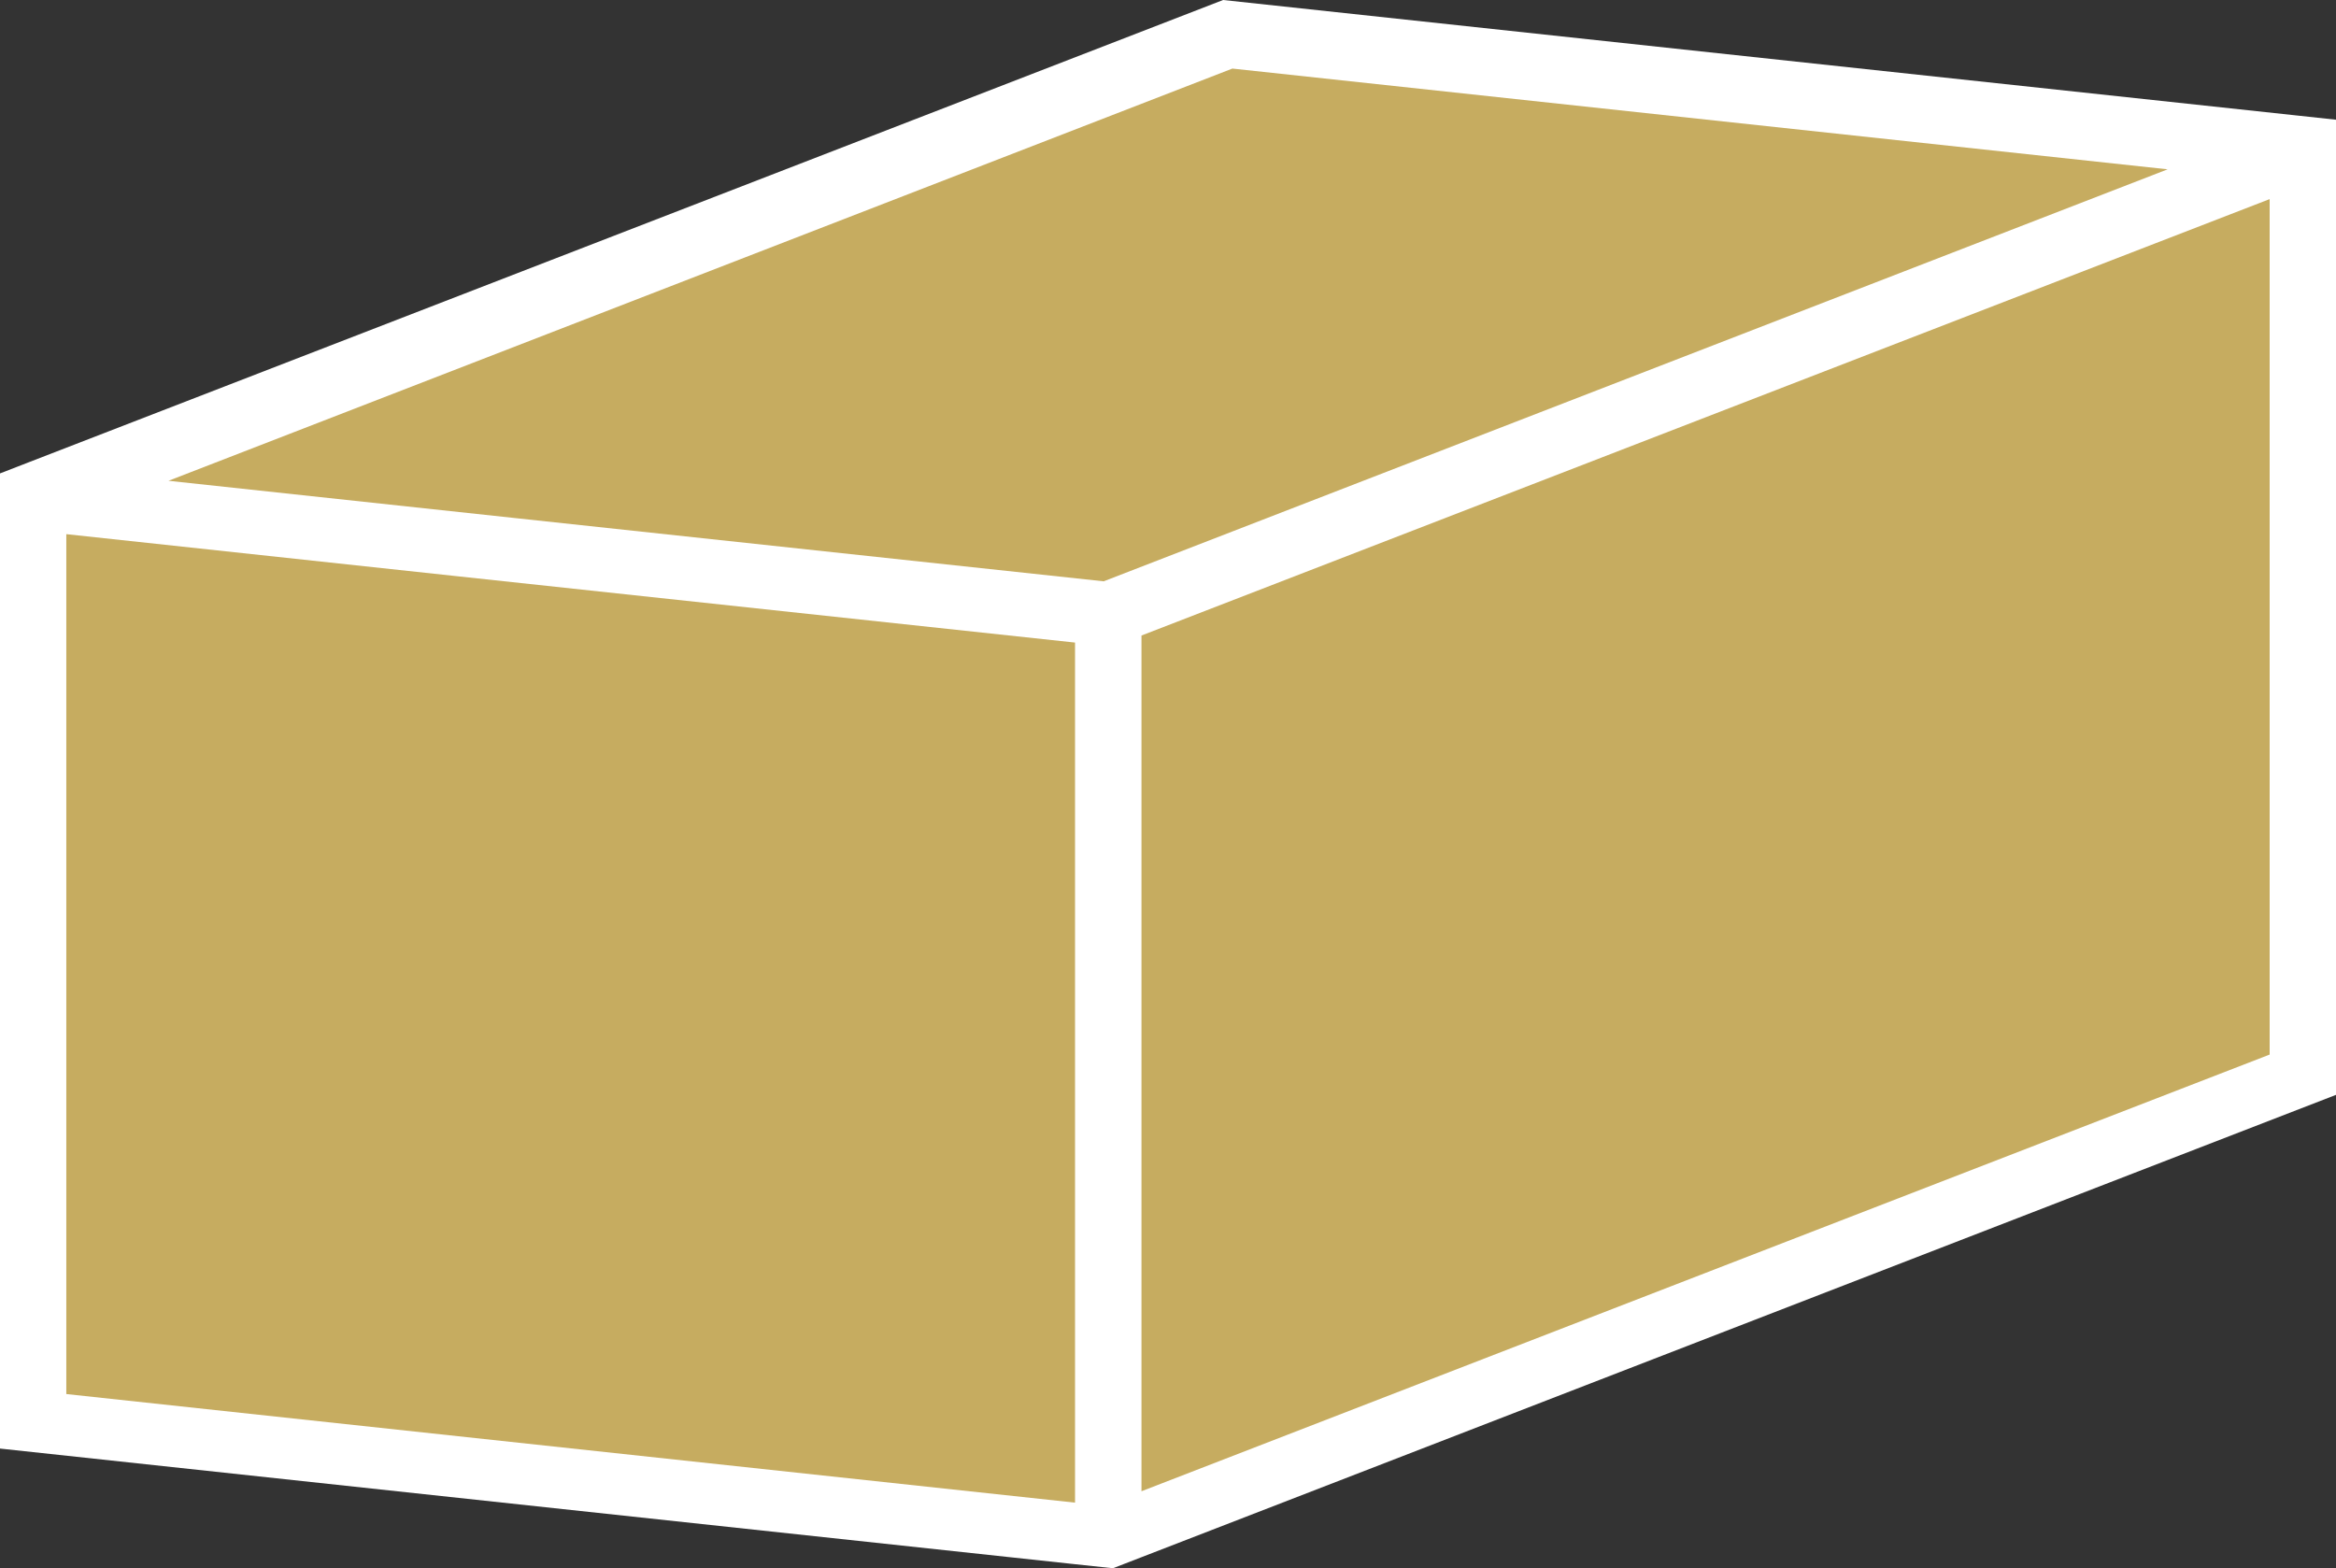 <svg id="schaum" xmlns="http://www.w3.org/2000/svg" width="52.705" height="35.381" viewBox="0 0 52.705 35.381">
  <rect x="0" y="0" width="52.705" height="35.381" fill="#333333" stroke="none"/>
  <g id="Gruppe_2351" data-name="Gruppe 2351">
    <path id="Pfad_717" data-name="Pfad 717" d="M22.242,1.119-2.015-1.49-28.967,8.941l-.644.25v22L-5.354,33.8l.853.091.644-.249L23.094,23.211v-22Z" transform="translate(29.611 1.49)" fill="#fff"/>
  </g>
  <g id="Gruppe_2352" data-name="Gruppe 2352" transform="translate(1.496 12.051)">
    <path id="Pfad_718" data-name="Pfad 718" d="M0,0V19.4L22.759,21.85V2.446L8.789.946Z" fill="#c6ac60"/>
  </g>
  <g id="Gruppe_2353" data-name="Gruppe 2353" transform="translate(3.801 1.551)">
    <path id="Pfad_719" data-name="Pfad 719" d="M19.348.973-1.754-1.3-25.758,8l7.8.839,13.3,1.429Z" transform="translate(25.758 1.296)" fill="#c6ac60"/>
  </g>
  <g id="Gruppe_2354" data-name="Gruppe 2354" transform="translate(25.754 4.488)">
    <path id="Pfad_720" data-name="Pfad 720" d="M0,12.506,25.454,2.654v-19.3L0-6.8Z" transform="translate(0 16.65)" fill="#c6ac60"/>
  </g>
</svg>
